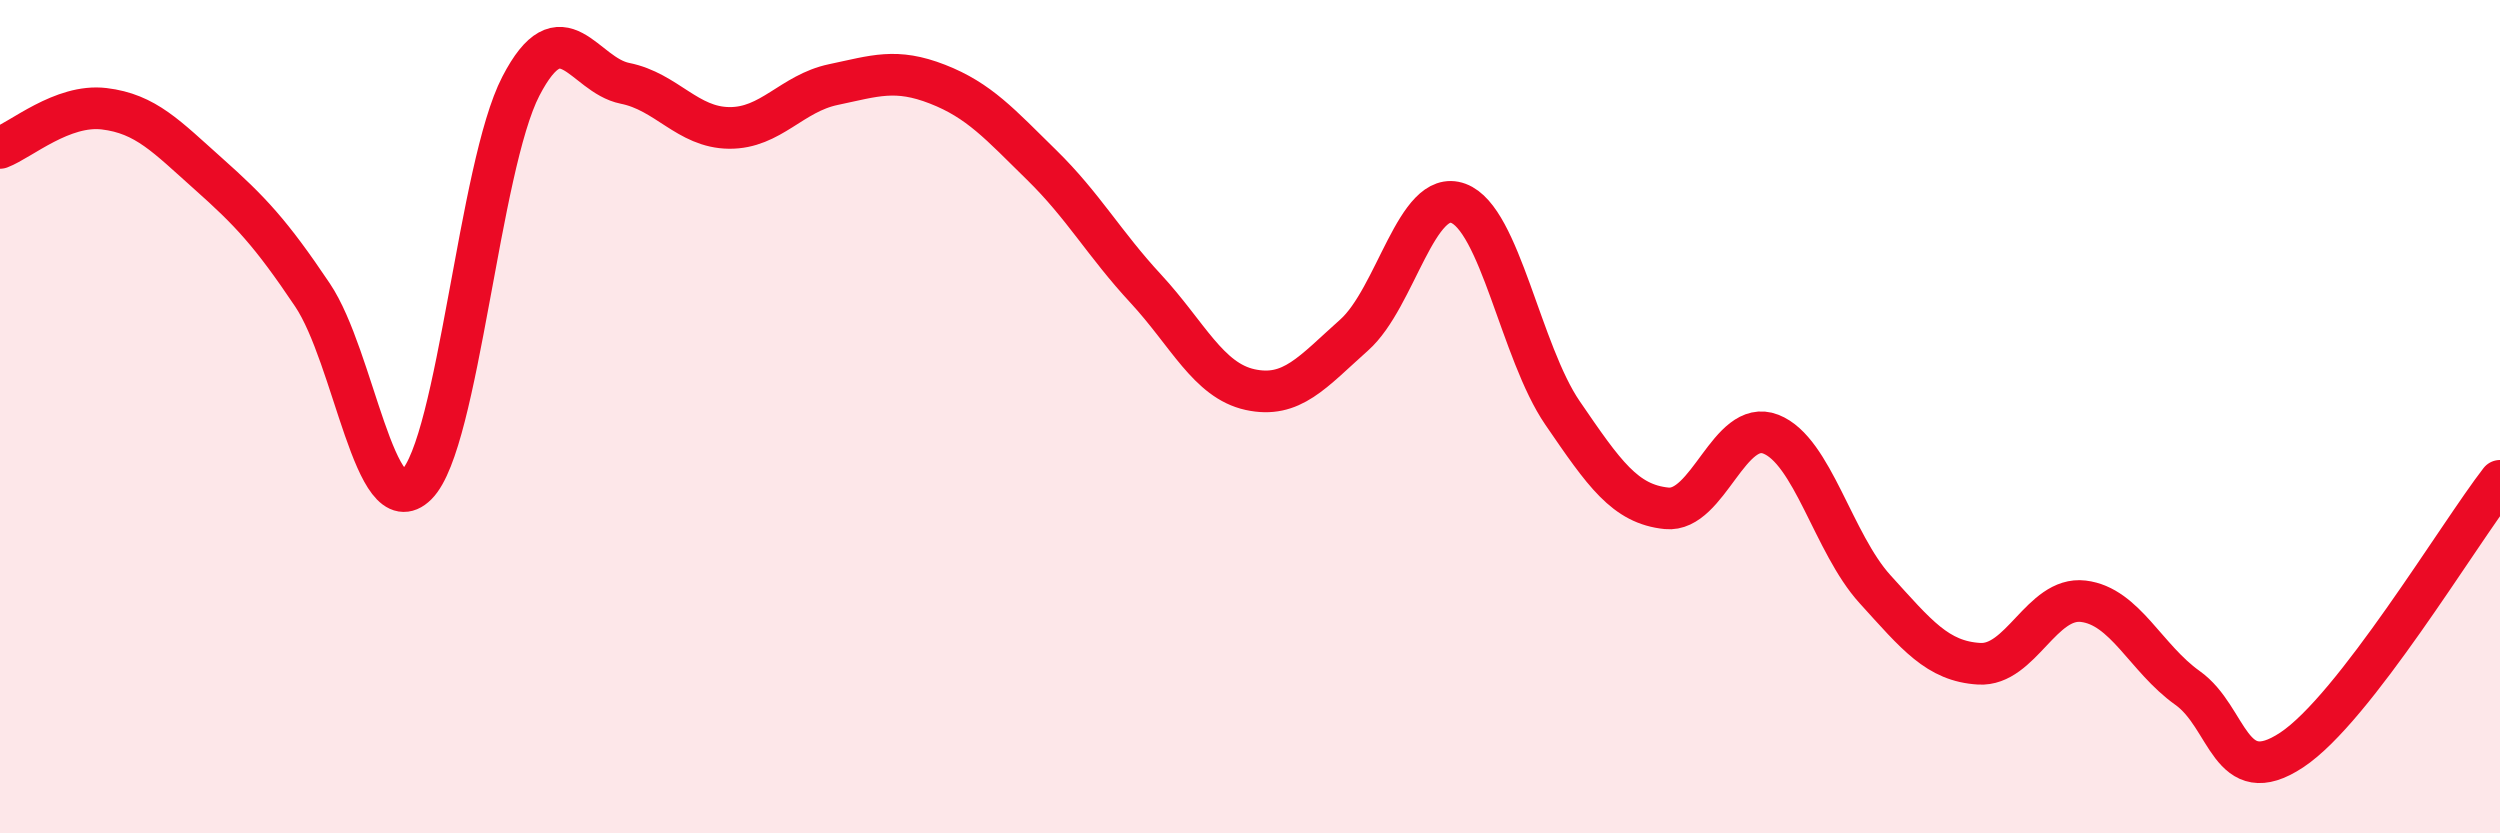 
    <svg width="60" height="20" viewBox="0 0 60 20" xmlns="http://www.w3.org/2000/svg">
      <path
        d="M 0,3.55 C 0.5,3.36 1.5,2.49 2.5,2.61 C 3.5,2.73 4,3.28 5,4.17 C 6,5.06 6.5,5.59 7.5,7.08 C 8.5,8.57 9,12.63 10,11.63 C 11,10.63 11.5,4 12.5,2.07 C 13.5,0.14 14,1.8 15,2 C 16,2.2 16.5,3.06 17.5,3.07 C 18.5,3.08 19,2.24 20,2.03 C 21,1.82 21.5,1.63 22.5,2.02 C 23.5,2.41 24,2.98 25,3.96 C 26,4.94 26.5,5.85 27.5,6.93 C 28.5,8.01 29,9.13 30,9.35 C 31,9.57 31.5,8.93 32.5,8.04 C 33.5,7.15 34,4.51 35,4.88 C 36,5.25 36.5,8.45 37.5,9.91 C 38.5,11.37 39,12.1 40,12.2 C 41,12.3 41.5,10.03 42.5,10.42 C 43.5,10.81 44,13.04 45,14.14 C 46,15.24 46.5,15.87 47.5,15.93 C 48.5,15.99 49,14.31 50,14.43 C 51,14.55 51.5,15.8 52.5,16.51 C 53.5,17.22 53.5,18.99 55,18 C 56.5,17.01 59,12.83 60,11.54L60 20L0 20Z"
        fill="#EB0A25"
        opacity="0.1"
        stroke-linecap="round"
        stroke-linejoin="round"
      />
      <path
        d="M 0,3.55 C 0.5,3.36 1.5,2.49 2.5,2.61 C 3.5,2.73 4,3.28 5,4.17 C 6,5.06 6.5,5.59 7.5,7.08 C 8.5,8.57 9,12.63 10,11.63 C 11,10.63 11.5,4 12.5,2.07 C 13.5,0.14 14,1.8 15,2 C 16,2.2 16.5,3.06 17.5,3.07 C 18.5,3.08 19,2.24 20,2.03 C 21,1.82 21.5,1.63 22.5,2.02 C 23.5,2.41 24,2.98 25,3.96 C 26,4.94 26.5,5.85 27.5,6.93 C 28.5,8.01 29,9.13 30,9.35 C 31,9.57 31.5,8.93 32.5,8.04 C 33.5,7.15 34,4.51 35,4.88 C 36,5.25 36.5,8.45 37.5,9.91 C 38.5,11.37 39,12.1 40,12.2 C 41,12.3 41.5,10.03 42.5,10.42 C 43.5,10.81 44,13.04 45,14.14 C 46,15.24 46.5,15.87 47.5,15.93 C 48.5,15.99 49,14.31 50,14.43 C 51,14.55 51.5,15.8 52.5,16.51 C 53.5,17.22 53.5,18.99 55,18 C 56.5,17.01 59,12.83 60,11.54"
        stroke="#EB0A25"
        stroke-width="1"
        fill="none"
        stroke-linecap="round"
        stroke-linejoin="round"
      />
    </svg>
  